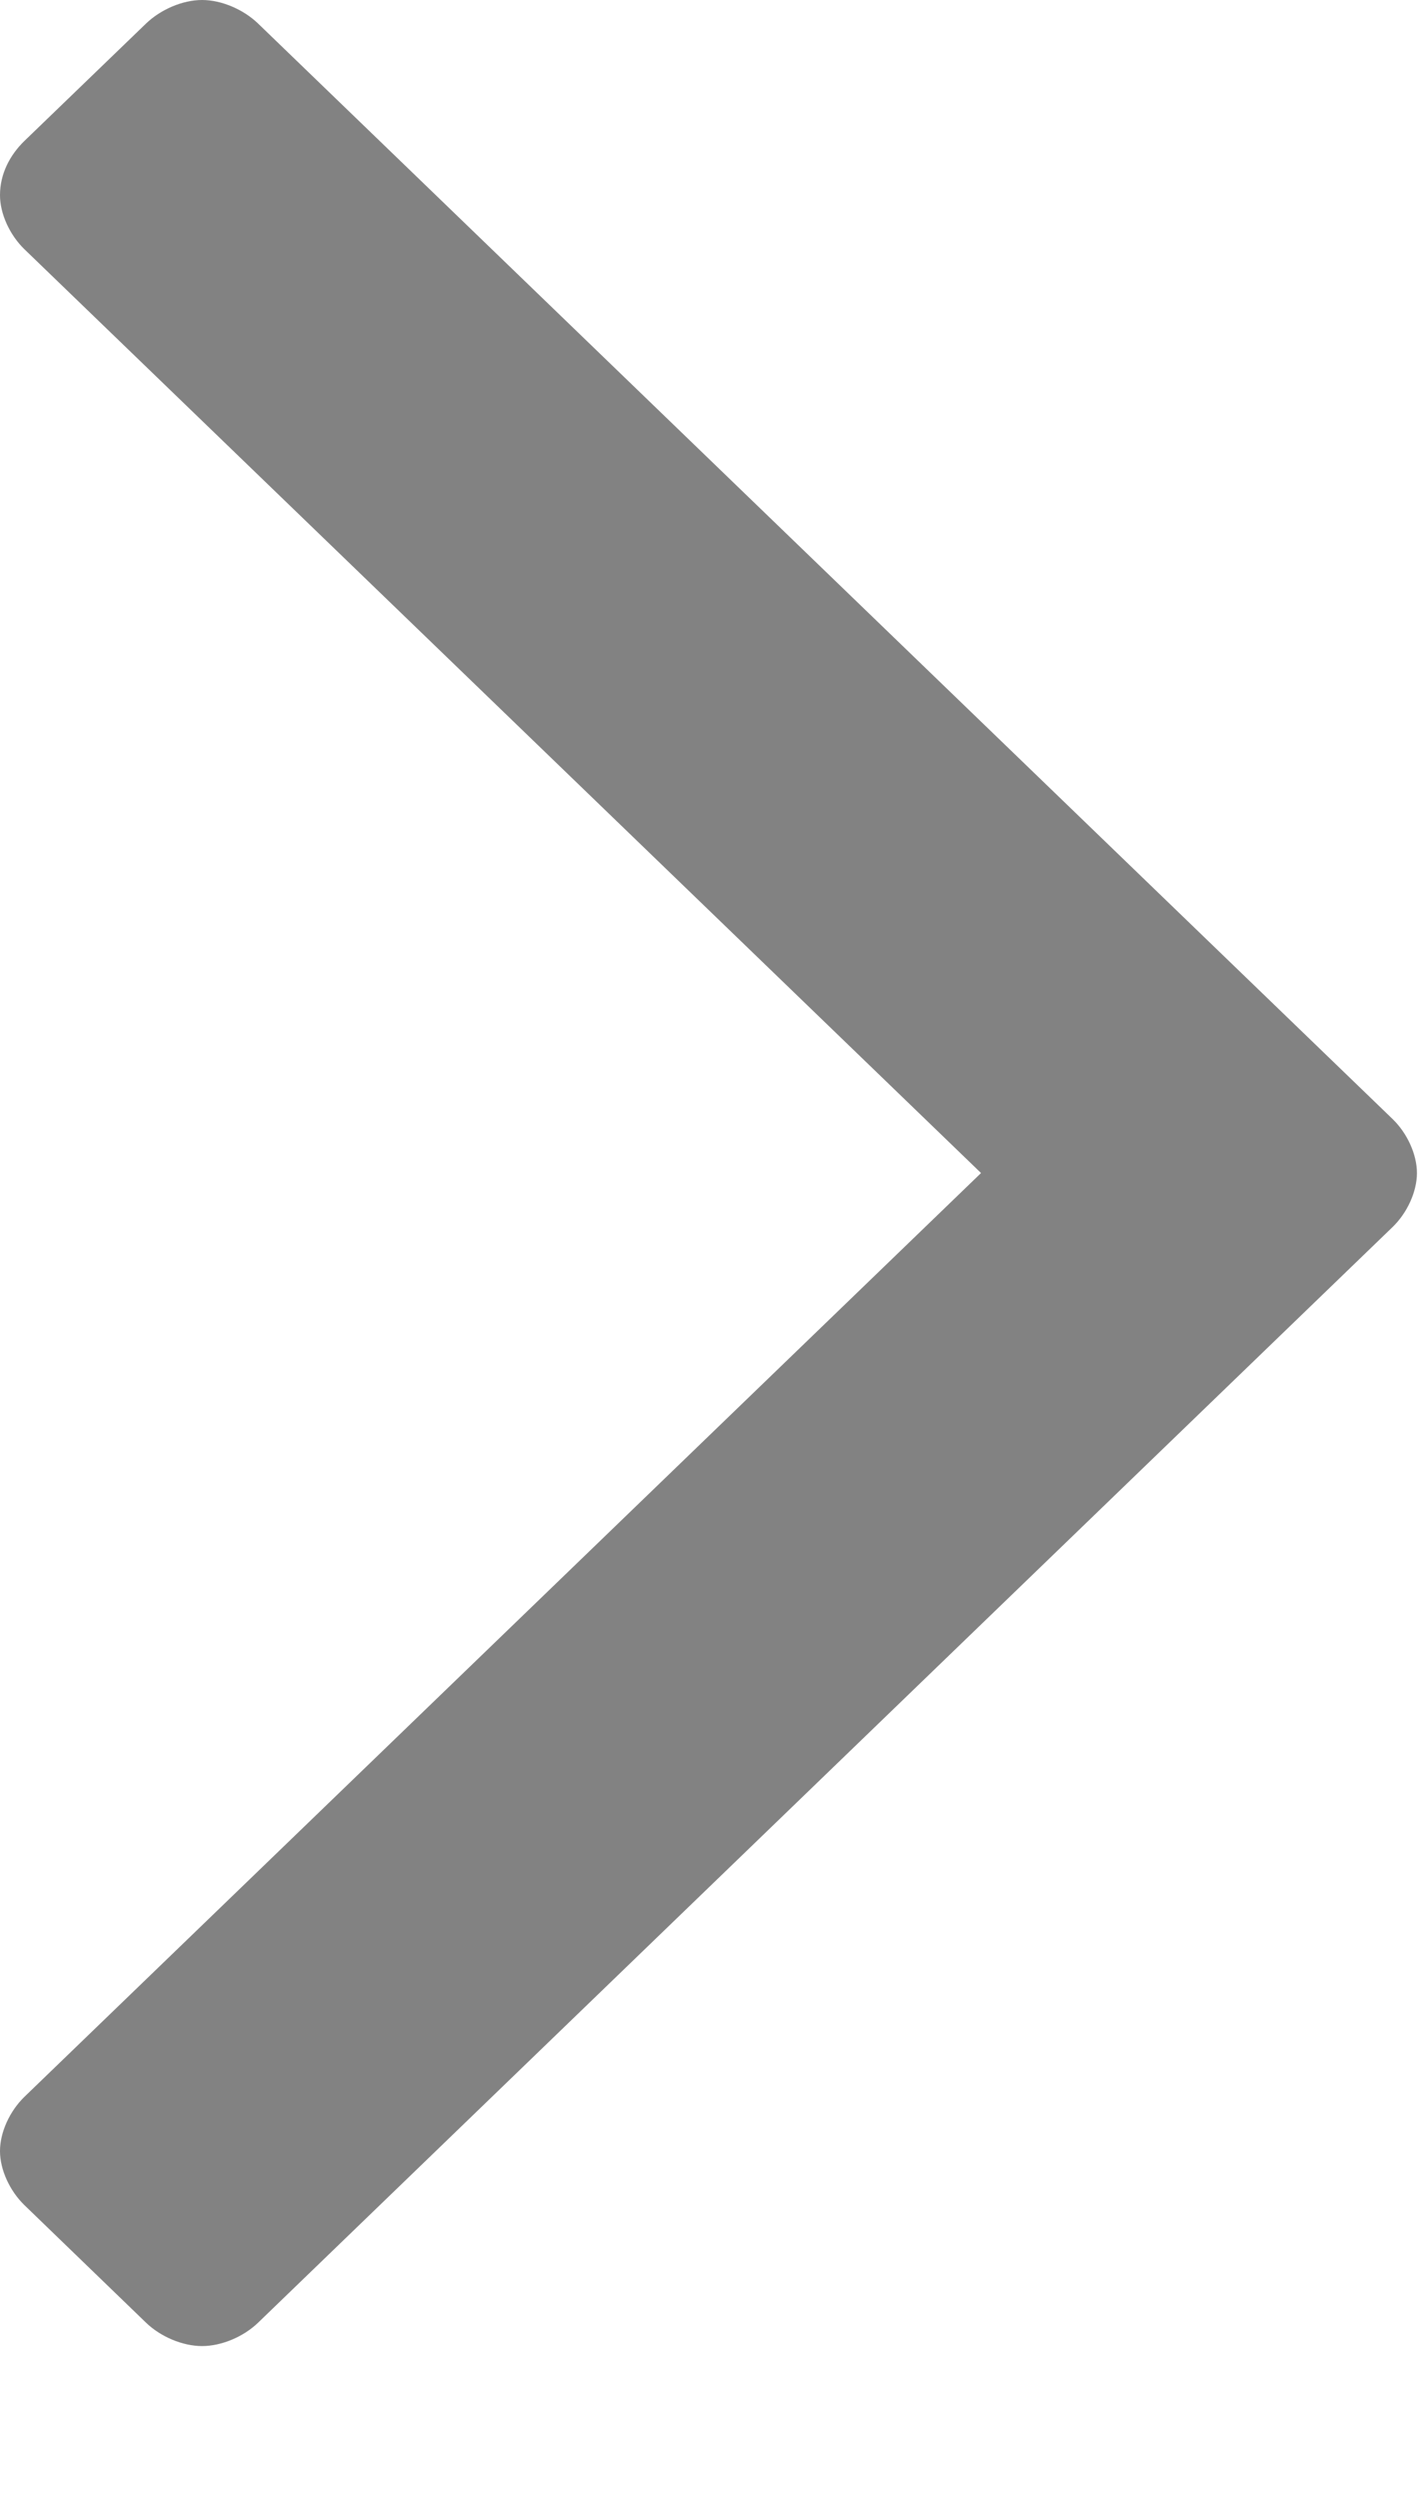 <svg width="8" height="14" viewBox="0 0 8 14" fill="currentColor" xmlns="http://www.w3.org/2000/svg">
<path d="M1.132 13.138C1.023 13.138 0.9 13.086 0.818 13.007L0.136 12.348C0.055 12.269 -5.31131e-07 12.151 -5.26528e-07 12.046C-5.21924e-07 11.94 0.055 11.822 0.136 11.743L5.496 6.569L0.136 1.395C0.055 1.316 -5.23651e-08 1.198 -4.77616e-08 1.093C-4.25826e-08 0.974 0.055 0.869 0.136 0.79L0.818 0.132C0.9 0.053 1.023 4.50431e-08 1.132 4.98476e-08C1.241 5.46522e-08 1.364 0.053 1.446 0.132L7.801 6.266C7.883 6.345 7.938 6.464 7.938 6.569C7.938 6.674 7.883 6.793 7.801 6.872L1.446 13.007C1.364 13.086 1.241 13.138 1.132 13.138Z" fill="#828282"/>
</svg>
